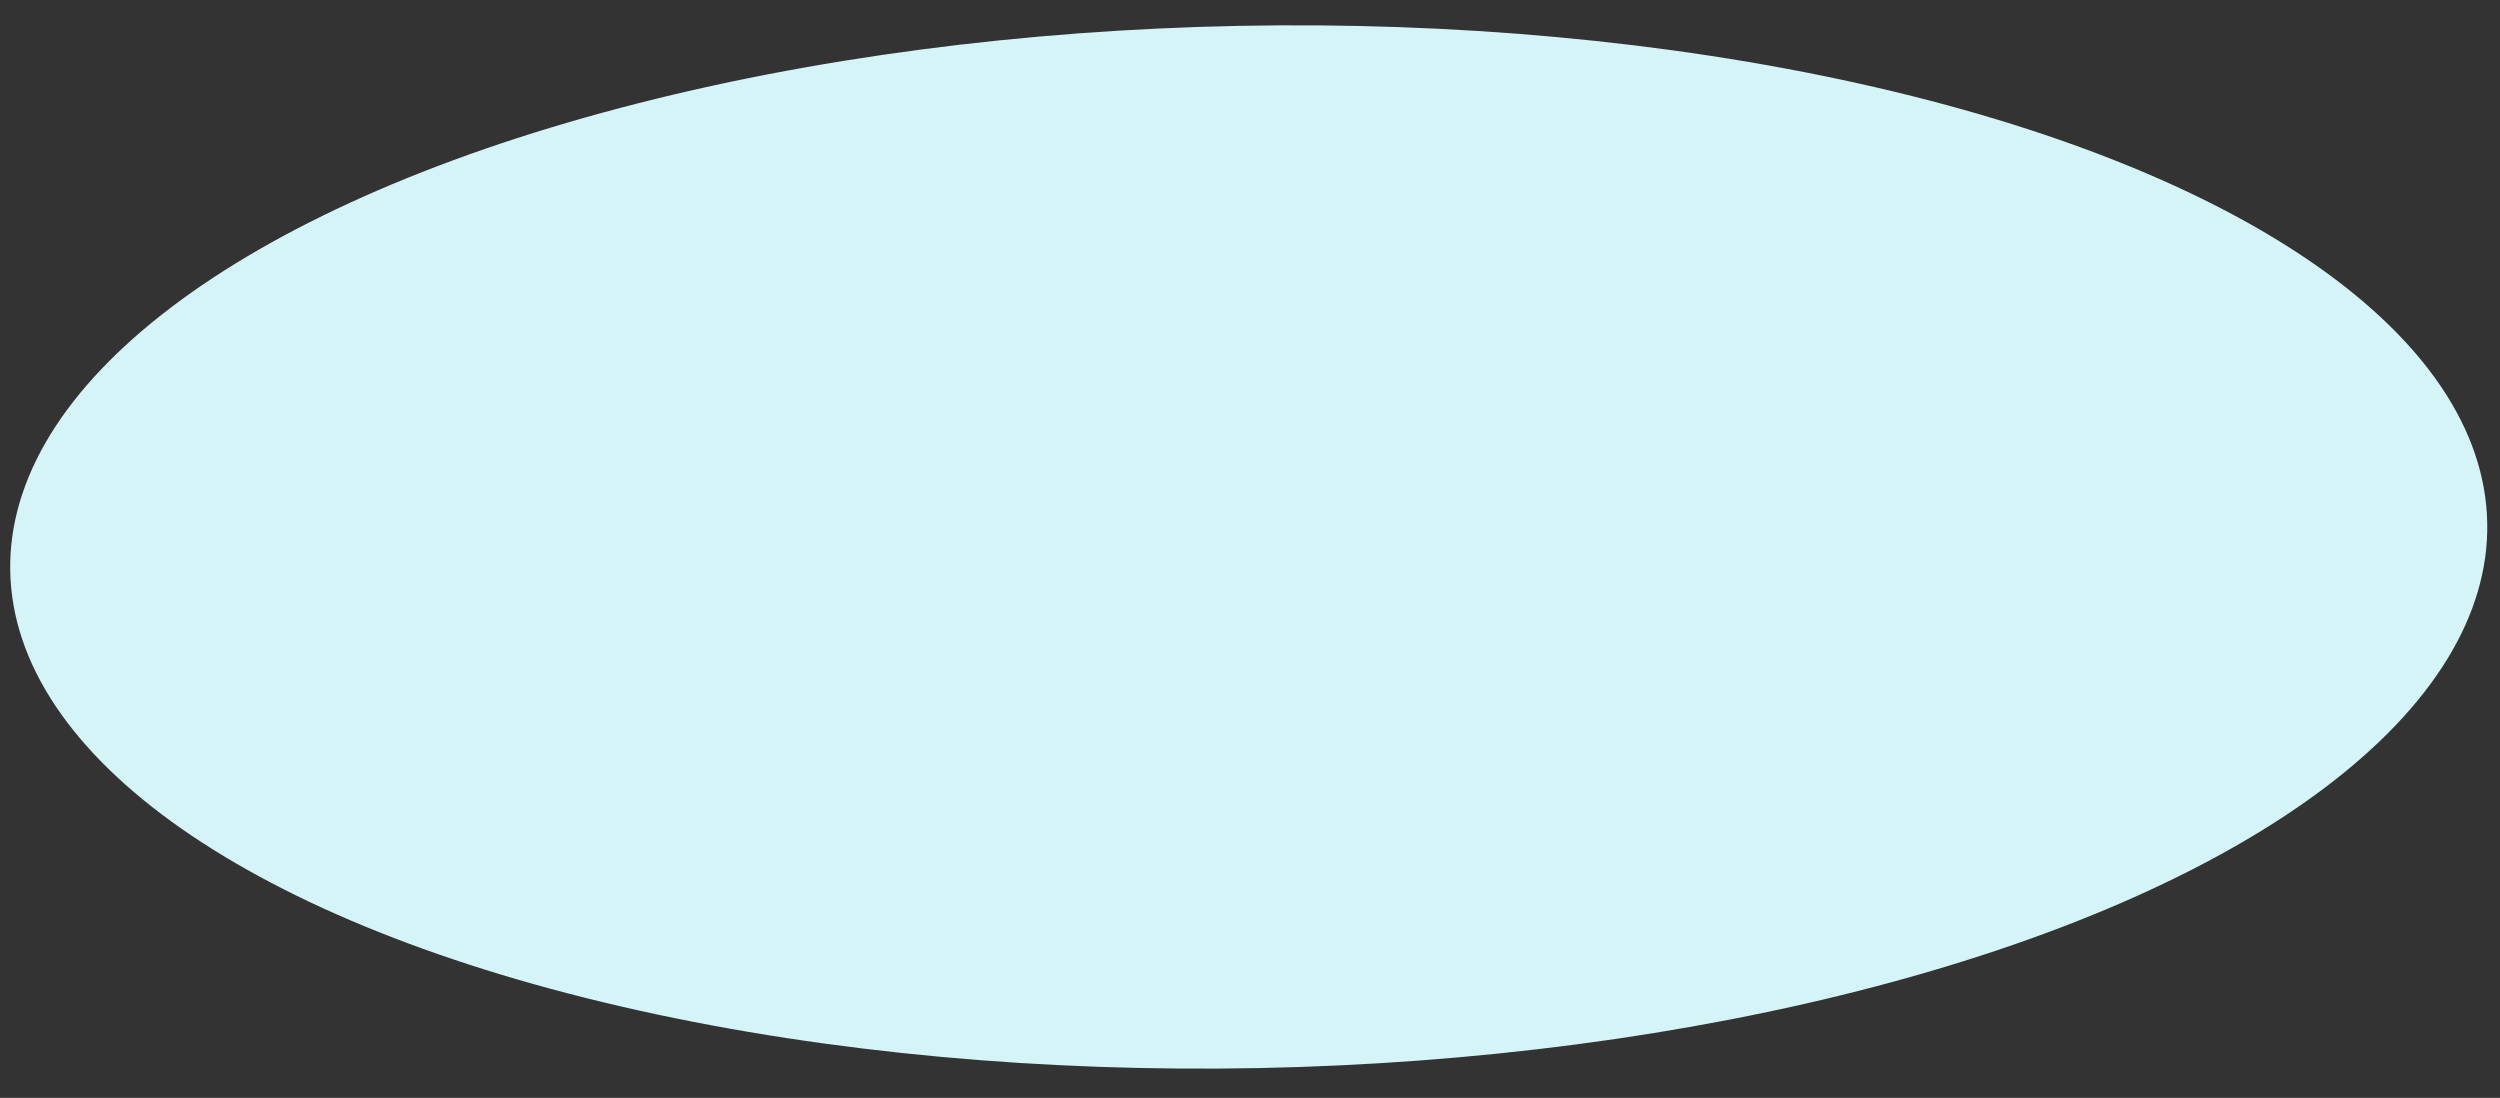<?xml version="1.0" encoding="UTF-8"?> <svg xmlns="http://www.w3.org/2000/svg" width="419" height="184" viewBox="0 0 419 184" fill="none"><rect x="0" y="0" width="419" height="184" fill="#333333" stroke="none"/> <ellipse cx="209.288" cy="91.673" rx="207.612" ry="87.353" transform="rotate(-1.122 209.288 91.673)" fill="#D4F4F8"></ellipse> </svg> 
